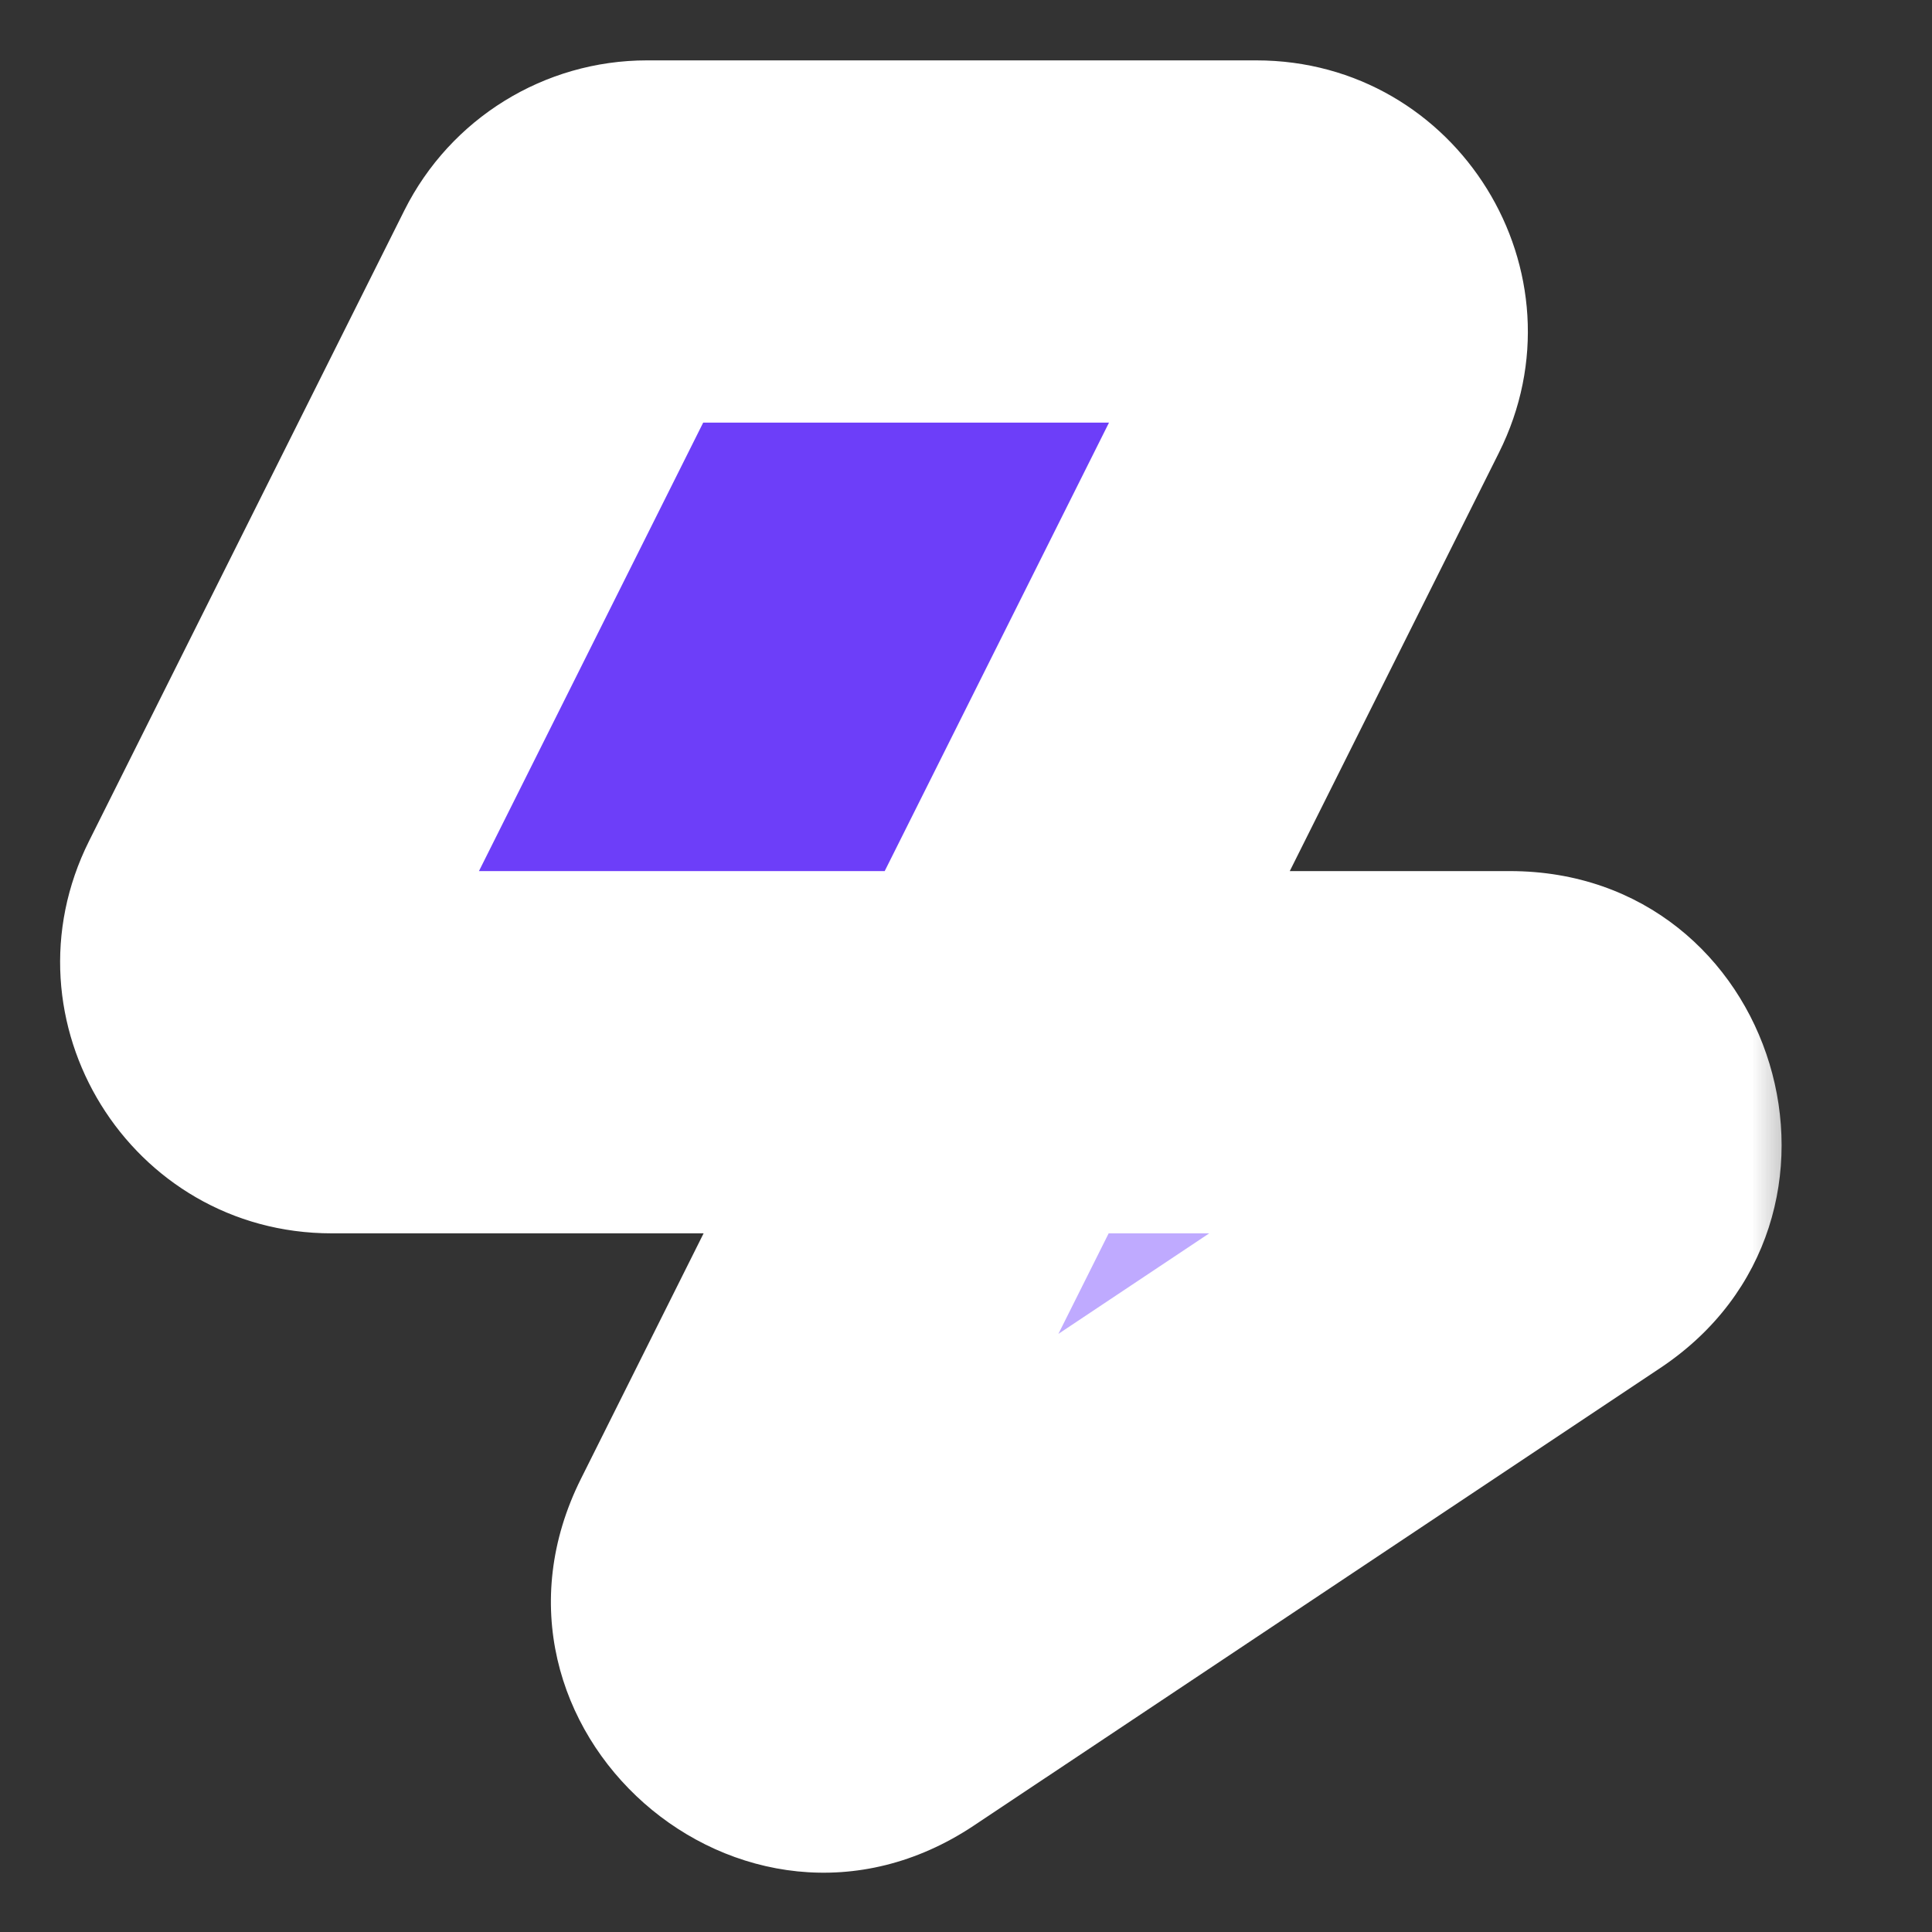 <svg width="16" height="16" viewBox="0 0 16 16" fill="none" xmlns="http://www.w3.org/2000/svg">
<rect x="0" y="0" width="16" height="16" fill="#333333" stroke="none"/>
<mask id="path-1-outside-1_1012_2128" maskUnits="userSpaceOnUse" x="0" y="0" width="15" height="16" fill="black">
<rect fill="white" width="15" height="16"/>
<path fill-rule="evenodd" clip-rule="evenodd" d="M8.254 8.714H2.747C2.192 8.714 1.832 8.131 2.08 7.635L4.691 2.412C4.817 2.16 5.076 2 5.358 2H10.404C10.959 2 11.319 2.584 11.071 3.08L8.254 8.714H12.504C13.242 8.714 13.532 9.672 12.918 10.081L7.234 13.87C6.598 14.295 5.811 13.6 6.153 12.916L8.254 8.714Z"/>
</mask>
<path fill-rule="evenodd" clip-rule="evenodd" d="M8.254 8.714H2.747C2.192 8.714 1.832 8.131 2.08 7.635L4.691 2.412C4.817 2.16 5.076 2 5.358 2H10.404C10.959 2 11.319 2.584 11.071 3.08L8.254 8.714H12.504C13.242 8.714 13.532 9.672 12.918 10.081L7.234 13.87C6.598 14.295 5.811 13.6 6.153 12.916L8.254 8.714Z" fill="url(#paint0_linear_1012_2128)"/>
<path d="M8.254 8.714L9.596 9.385L10.681 7.214H8.254V8.714ZM2.08 7.635L0.738 6.964L0.738 6.964L2.08 7.635ZM4.691 2.412L6.032 3.083L6.032 3.083L4.691 2.412ZM11.071 3.08L12.413 3.75L12.413 3.75L11.071 3.08ZM8.254 8.714L6.912 8.043L5.827 10.214H8.254V8.714ZM12.918 10.081L12.086 8.833L12.086 8.833L12.918 10.081ZM6.153 12.916L7.495 13.587L7.495 13.587L6.153 12.916ZM8.254 7.214H2.747V10.214H8.254V7.214ZM2.747 7.214C3.307 7.214 3.672 7.804 3.421 8.305L0.738 6.964C-0.009 8.457 1.077 10.214 2.747 10.214V7.214ZM3.421 8.305L6.032 3.083L3.349 1.742L0.738 6.964L3.421 8.305ZM6.032 3.083C5.905 3.339 5.644 3.5 5.358 3.5V0.5C4.507 0.5 3.73 0.981 3.349 1.742L6.032 3.083ZM5.358 3.5H10.404V0.5H5.358V3.5ZM10.404 3.5C9.844 3.5 9.479 2.91 9.73 2.409L12.413 3.75C13.16 2.257 12.074 0.5 10.404 0.5V3.5ZM9.73 2.409L6.912 8.043L9.596 9.385L12.413 3.75L9.73 2.409ZM8.254 10.214H12.504V7.214H8.254V10.214ZM12.504 10.214C11.758 10.214 11.465 9.247 12.086 8.833L13.75 11.329C15.599 10.096 14.727 7.214 12.504 7.214V10.214ZM12.086 8.833L6.402 12.622L8.066 15.118L13.75 11.329L12.086 8.833ZM6.402 12.622C7.046 12.193 7.841 12.895 7.495 13.587L4.812 12.245C3.782 14.305 6.15 16.396 8.066 15.118L6.402 12.622ZM7.495 13.587L9.596 9.385L6.912 8.043L4.812 12.245L7.495 13.587Z" fill="white" mask="url(#path-1-outside-1_1012_2128)"/>
<defs>
<linearGradient id="paint0_linear_1012_2128" x1="5" y1="2" x2="10.5" y2="12.5" gradientUnits="userSpaceOnUse">
<stop offset="0.604" stop-color="#6D3EF9"/>
<stop offset="0.656" stop-color="#BFAAFF"/>
</linearGradient>
</defs>
</svg>
